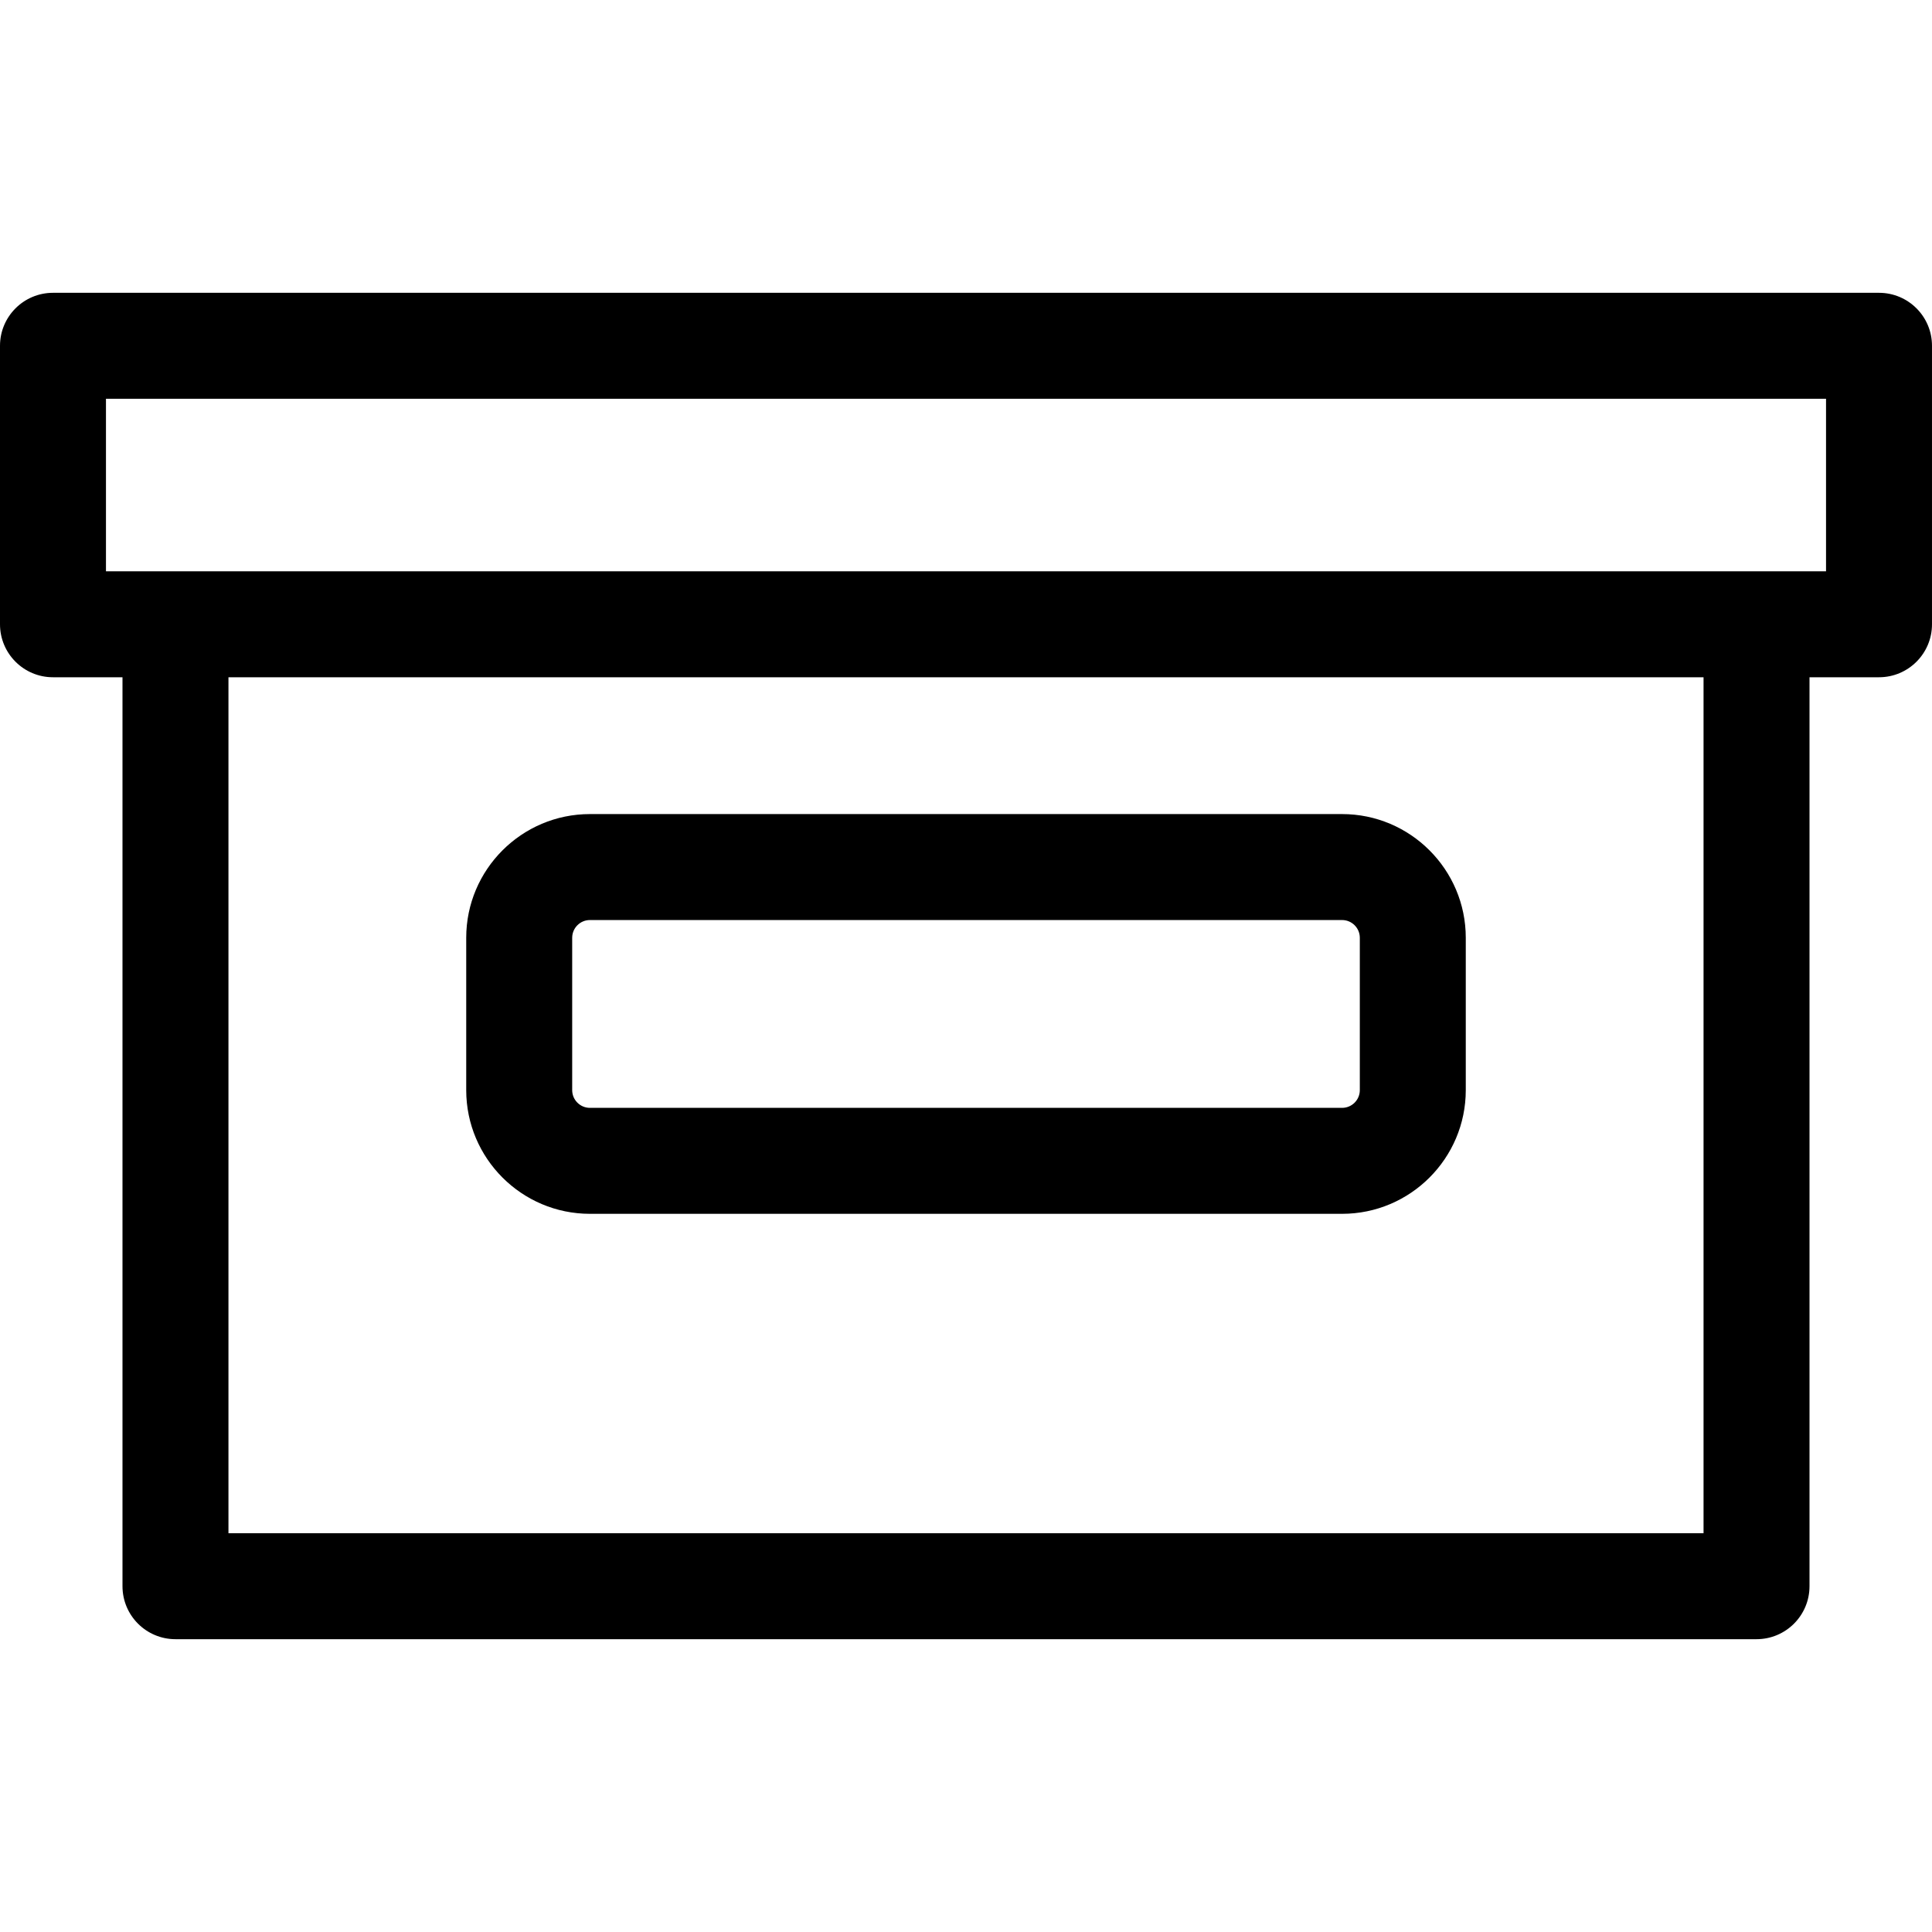 <?xml version="1.0" encoding="iso-8859-1"?>
<!-- Uploaded to: SVG Repo, www.svgrepo.com, Generator: SVG Repo Mixer Tools -->
<svg fill="#000000" height="800px" width="800px" version="1.1" id="Capa_1" xmlns="http://www.w3.org/2000/svg" xmlns:xlink="http://www.w3.org/1999/xlink" 
	 viewBox="0 0 612 612" xml:space="preserve">
<g>
	<g>
		<g>
			<path d="M595.217,92.753H16.783C7.513,92.753,0,100.268,0,109.536v88.216c0,9.269,7.513,16.783,16.783,16.783h22.018v287.929
				c0,9.269,7.513,16.783,16.783,16.783h500.83c9.27,0,16.783-7.515,16.783-16.783V214.535h22.018
				c9.27,0,16.783-7.515,16.783-16.783v-88.216C612,100.268,604.487,92.753,595.217,92.753z M578.433,180.969H33.567v-54.649
				h544.867V180.969z M539.632,485.681H72.368V214.535h467.264L539.632,485.681L539.632,485.681z"/>
			<path d="M186.865,384.502h238.27c21.603,0,39.179-17.575,39.179-39.178v-48.27c0-21.603-17.575-39.179-39.179-39.179h-238.27
				c-21.603,0-39.179,17.575-39.179,39.179v48.27C147.687,366.928,165.262,384.502,186.865,384.502z M181.254,297.055
				c0-3.094,2.519-5.613,5.613-5.613h238.268c3.094,0,5.613,2.518,5.613,5.613v48.27c0,3.094-2.519,5.611-5.613,5.611h-238.27
				c-3.094,0-5.613-2.518-5.613-5.611v-48.27H181.254z"/>
		</g>
	</g>
</g>
</svg>